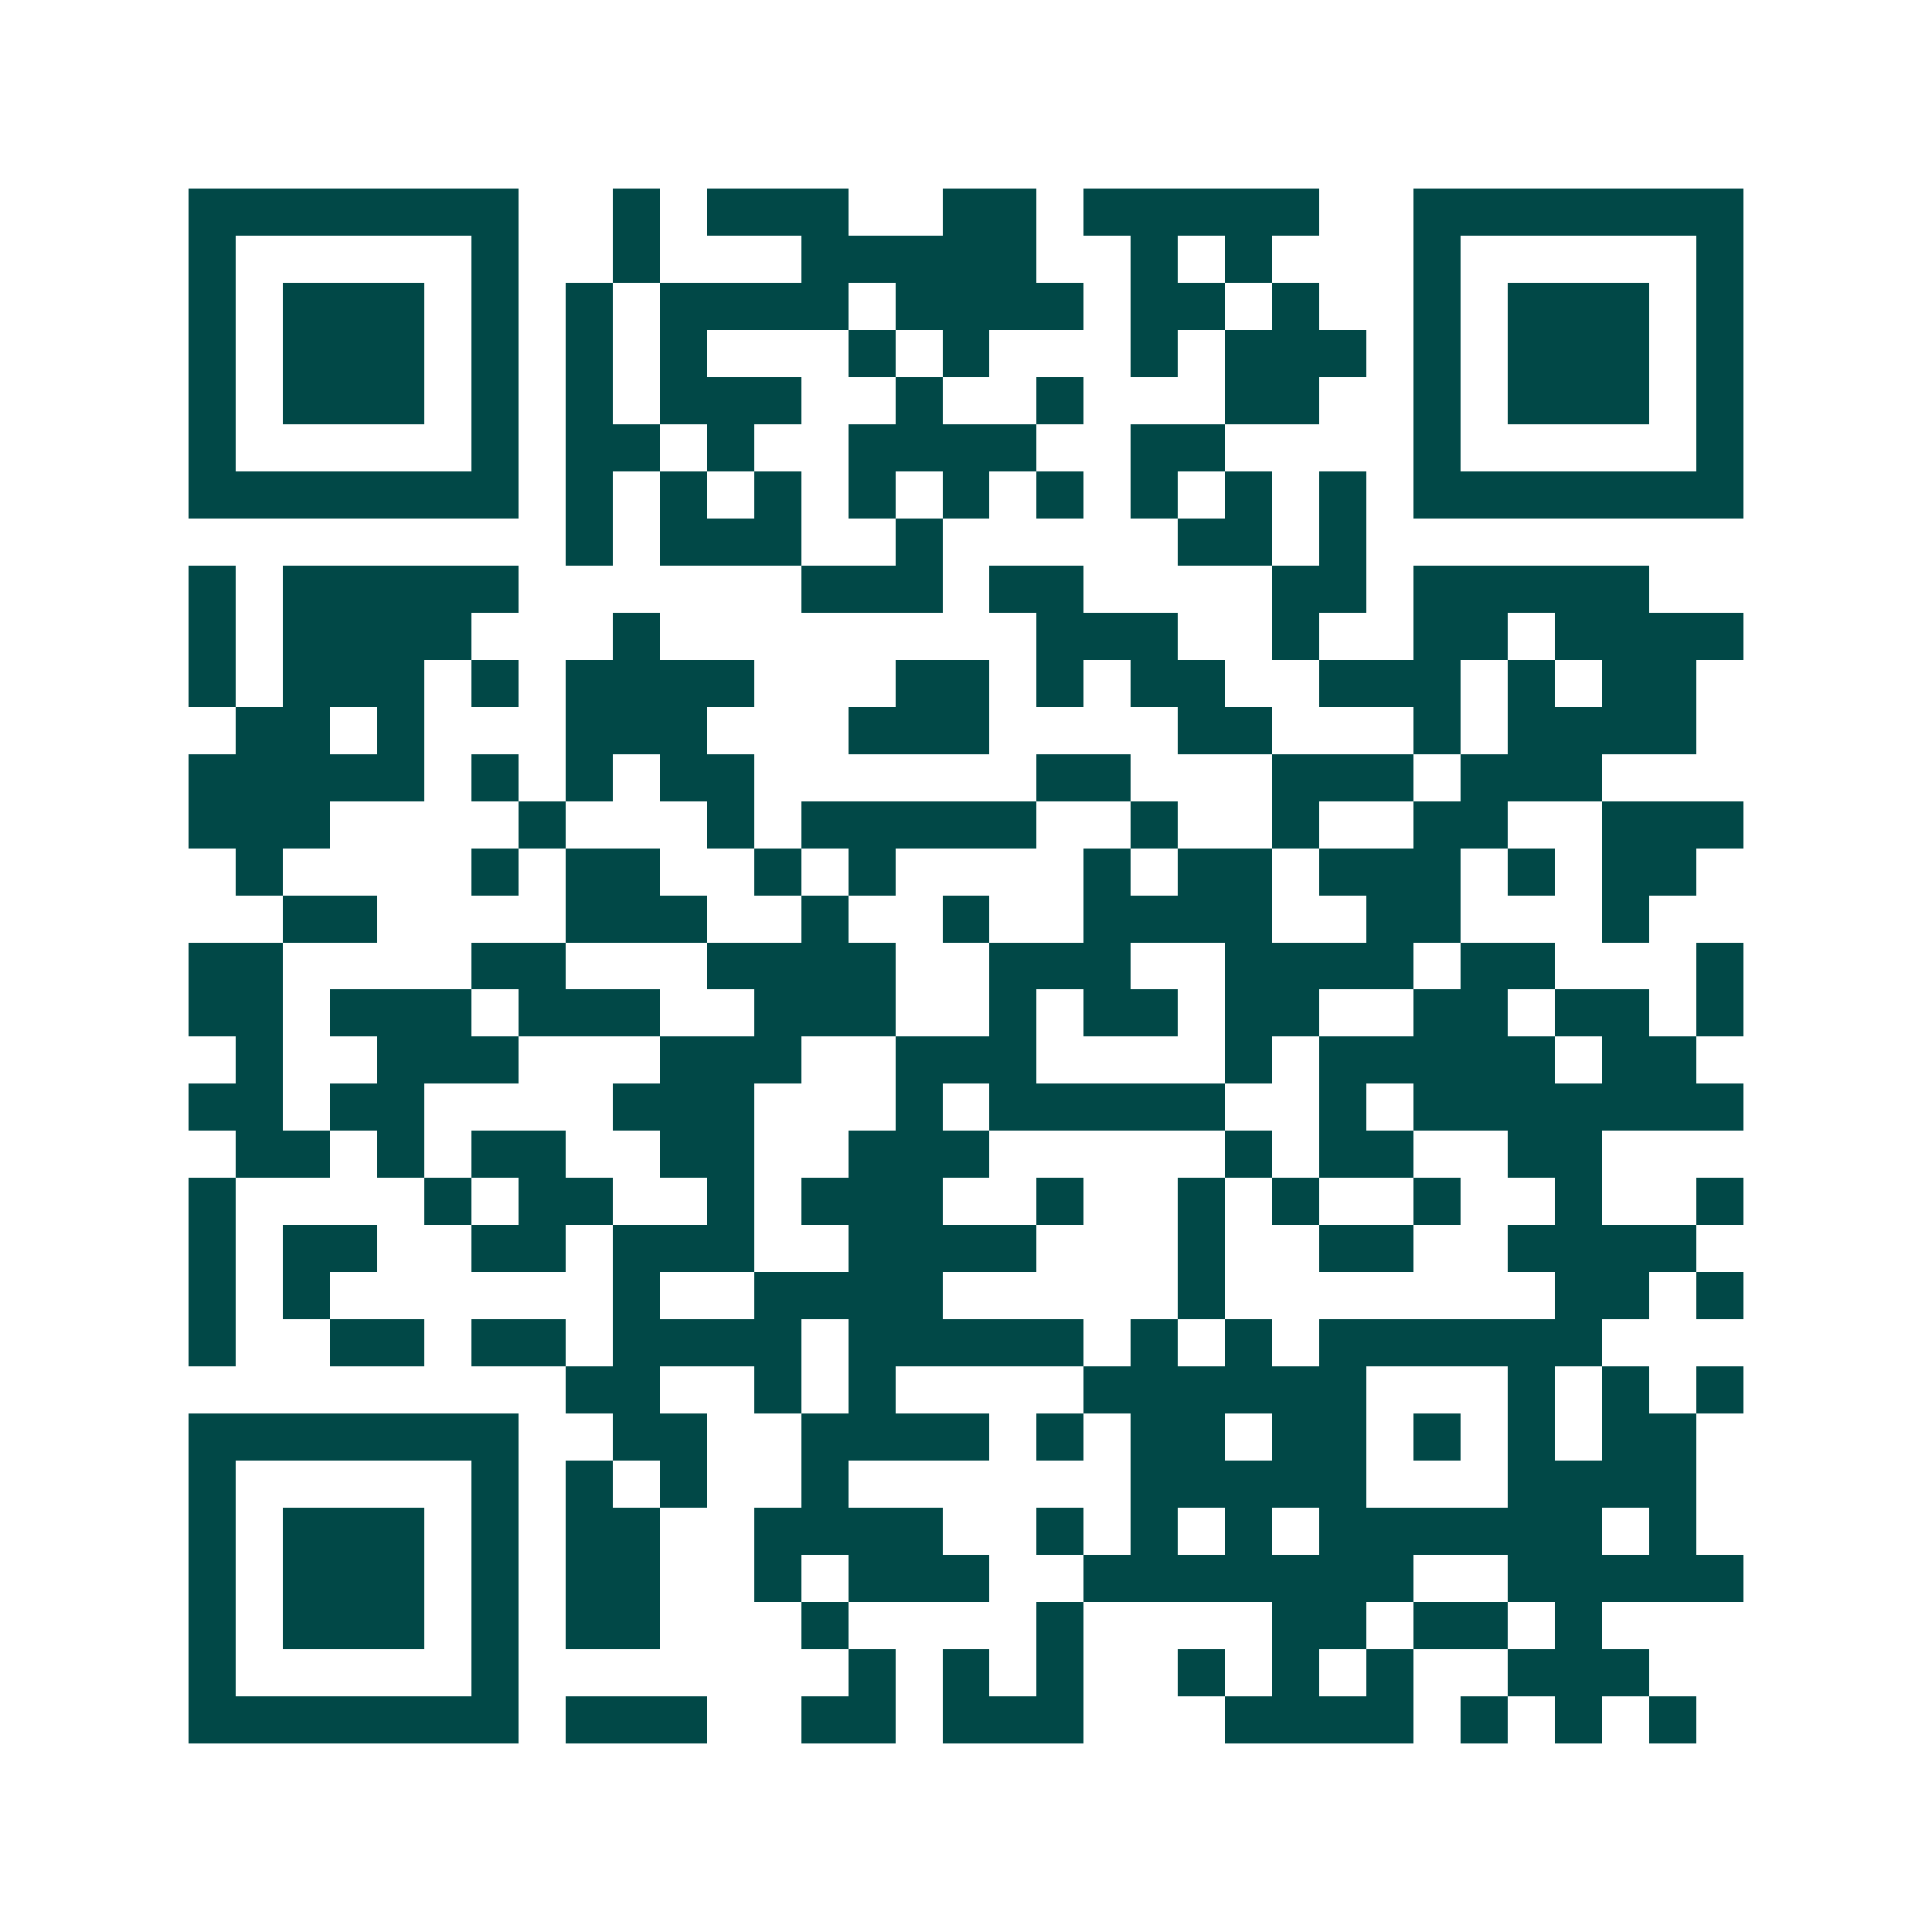 <svg xmlns="http://www.w3.org/2000/svg" width="200" height="200" viewBox="0 0 41 41" shape-rendering="crispEdges"><path fill="#ffffff" d="M0 0h41v41H0z"/><path stroke="#014847" d="M4 4.5h7m2 0h1m1 0h3m2 0h2m1 0h5m2 0h7M4 5.5h1m5 0h1m2 0h1m3 0h5m2 0h1m1 0h1m3 0h1m5 0h1M4 6.5h1m1 0h3m1 0h1m1 0h1m1 0h4m1 0h4m1 0h2m1 0h1m2 0h1m1 0h3m1 0h1M4 7.5h1m1 0h3m1 0h1m1 0h1m1 0h1m3 0h1m1 0h1m3 0h1m1 0h3m1 0h1m1 0h3m1 0h1M4 8.5h1m1 0h3m1 0h1m1 0h1m1 0h3m2 0h1m2 0h1m3 0h2m2 0h1m1 0h3m1 0h1M4 9.5h1m5 0h1m1 0h2m1 0h1m2 0h4m2 0h2m4 0h1m5 0h1M4 10.5h7m1 0h1m1 0h1m1 0h1m1 0h1m1 0h1m1 0h1m1 0h1m1 0h1m1 0h1m1 0h7M12 11.5h1m1 0h3m2 0h1m5 0h2m1 0h1M4 12.5h1m1 0h5m6 0h3m1 0h2m4 0h2m1 0h5M4 13.5h1m1 0h4m3 0h1m8 0h3m2 0h1m2 0h2m1 0h4M4 14.5h1m1 0h3m1 0h1m1 0h4m3 0h2m1 0h1m1 0h2m2 0h3m1 0h1m1 0h2M5 15.5h2m1 0h1m3 0h3m3 0h3m4 0h2m3 0h1m1 0h4M4 16.5h5m1 0h1m1 0h1m1 0h2m6 0h2m3 0h3m1 0h3M4 17.5h3m4 0h1m3 0h1m1 0h5m2 0h1m2 0h1m2 0h2m2 0h3M5 18.5h1m4 0h1m1 0h2m2 0h1m1 0h1m4 0h1m1 0h2m1 0h3m1 0h1m1 0h2M6 19.5h2m4 0h3m2 0h1m2 0h1m2 0h4m2 0h2m3 0h1M4 20.5h2m4 0h2m3 0h4m2 0h3m2 0h4m1 0h2m3 0h1M4 21.5h2m1 0h3m1 0h3m2 0h3m2 0h1m1 0h2m1 0h2m2 0h2m1 0h2m1 0h1M5 22.5h1m2 0h3m3 0h3m2 0h3m4 0h1m1 0h5m1 0h2M4 23.5h2m1 0h2m4 0h3m3 0h1m1 0h5m2 0h1m1 0h7M5 24.5h2m1 0h1m1 0h2m2 0h2m2 0h3m5 0h1m1 0h2m2 0h2M4 25.5h1m4 0h1m1 0h2m2 0h1m1 0h3m2 0h1m2 0h1m1 0h1m2 0h1m2 0h1m2 0h1M4 26.5h1m1 0h2m2 0h2m1 0h3m2 0h4m3 0h1m2 0h2m2 0h4M4 27.5h1m1 0h1m6 0h1m2 0h4m5 0h1m7 0h2m1 0h1M4 28.5h1m2 0h2m1 0h2m1 0h4m1 0h5m1 0h1m1 0h1m1 0h6M12 29.5h2m2 0h1m1 0h1m4 0h6m3 0h1m1 0h1m1 0h1M4 30.5h7m2 0h2m2 0h4m1 0h1m1 0h2m1 0h2m1 0h1m1 0h1m1 0h2M4 31.5h1m5 0h1m1 0h1m1 0h1m2 0h1m6 0h5m3 0h4M4 32.5h1m1 0h3m1 0h1m1 0h2m2 0h4m2 0h1m1 0h1m1 0h1m1 0h6m1 0h1M4 33.5h1m1 0h3m1 0h1m1 0h2m2 0h1m1 0h3m2 0h7m2 0h5M4 34.5h1m1 0h3m1 0h1m1 0h2m3 0h1m4 0h1m4 0h2m1 0h2m1 0h1M4 35.5h1m5 0h1m7 0h1m1 0h1m1 0h1m2 0h1m1 0h1m1 0h1m2 0h3M4 36.5h7m1 0h3m2 0h2m1 0h3m3 0h4m1 0h1m1 0h1m1 0h1"/></svg>
